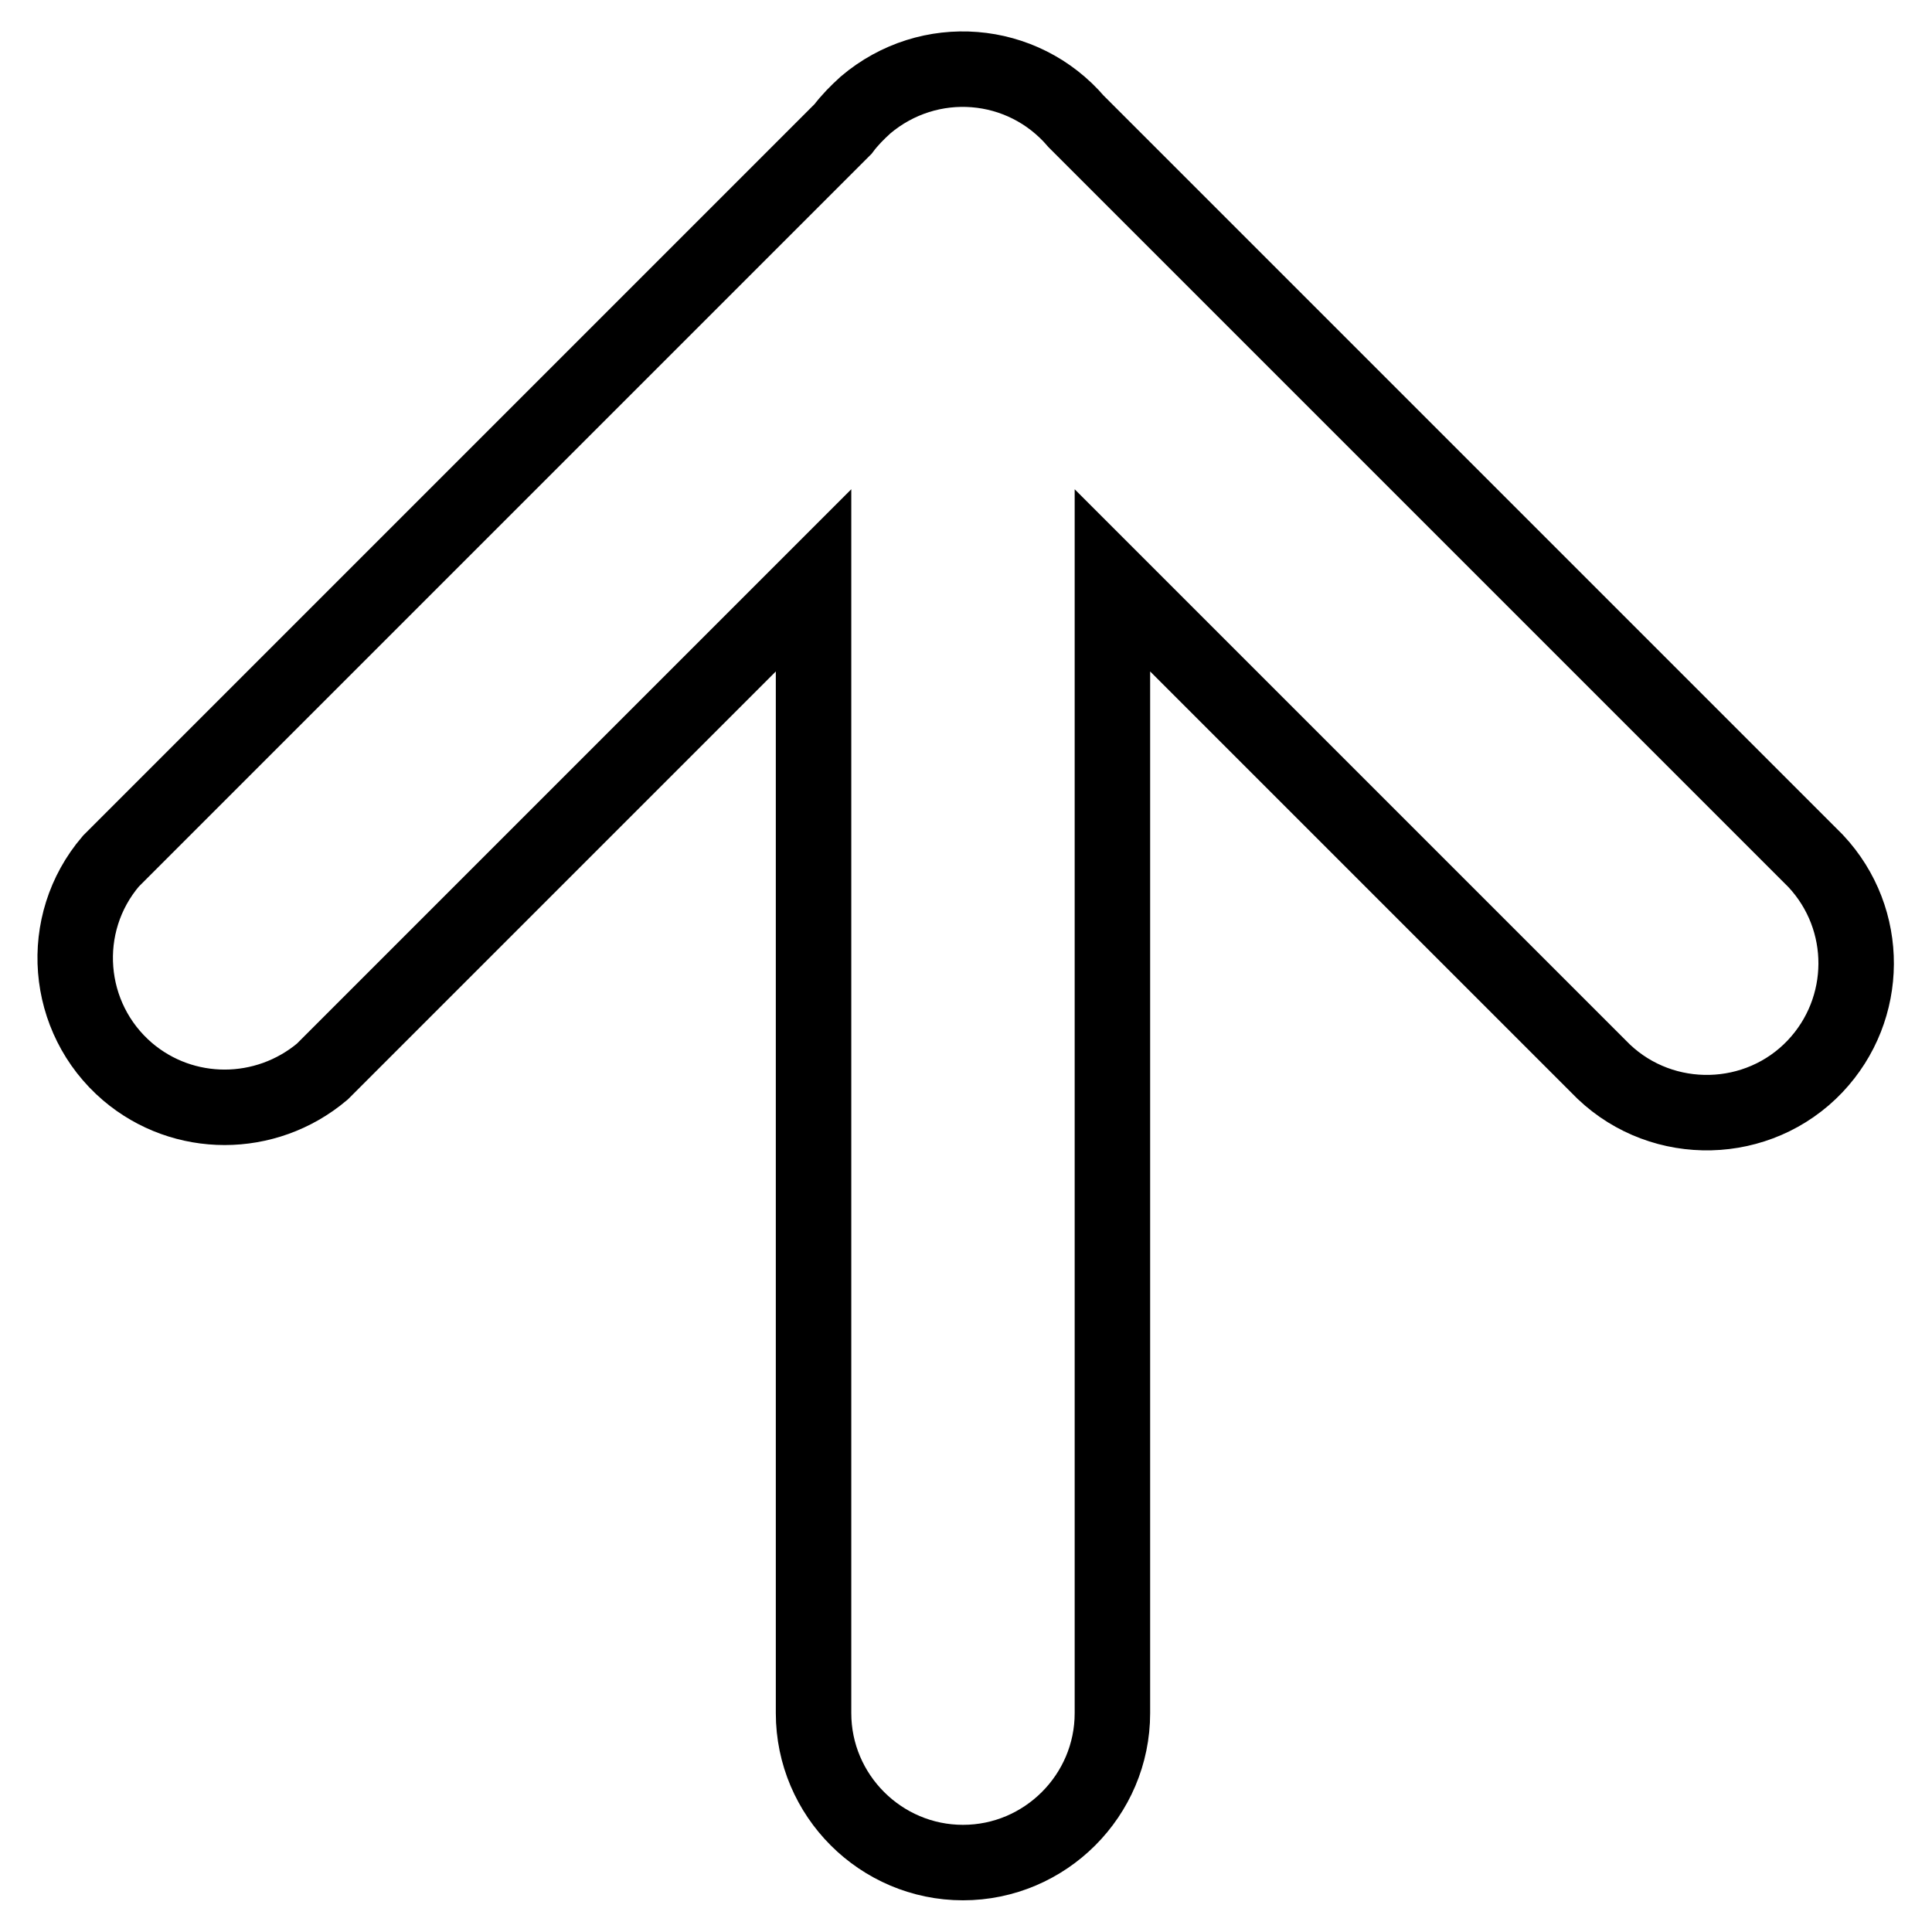 <?xml version="1.0" encoding="utf-8"?>
<!-- Svg Vector Icons : http://www.onlinewebfonts.com/icon -->
<!DOCTYPE svg PUBLIC "-//W3C//DTD SVG 1.1//EN" "http://www.w3.org/Graphics/SVG/1.1/DTD/svg11.dtd">
<svg version="1.1" xmlns="http://www.w3.org/2000/svg" xmlns:xlink="http://www.w3.org/1999/xlink" x="0px" y="0px" viewBox="0 0 256 256" enable-background="new 0 0 256 256" xml:space="preserve">
<g> <path stroke-width="10" fill-opacity="0" stroke="#000000"  d="M147.4,76.9l65.1,65.1c7.9,7.5,20.5,7.2,28-0.7c7.2-7.6,7.3-19.5,0.1-27.2l-98-98 c-7.1-8.3-19.5-9.3-27.9-2.2c-1.1,1-2.1,2-3,3.2l-97,97c-7.1,8.3-6.1,20.8,2.2,27.9c7.4,6.3,18.3,6.3,25.8,0l65.1-65.1V227 c0,10.9,8.9,19.8,19.8,19.8c10.9,0,19.8-8.9,19.8-19.8V76.9L147.4,76.9z"/></g>
</svg>
